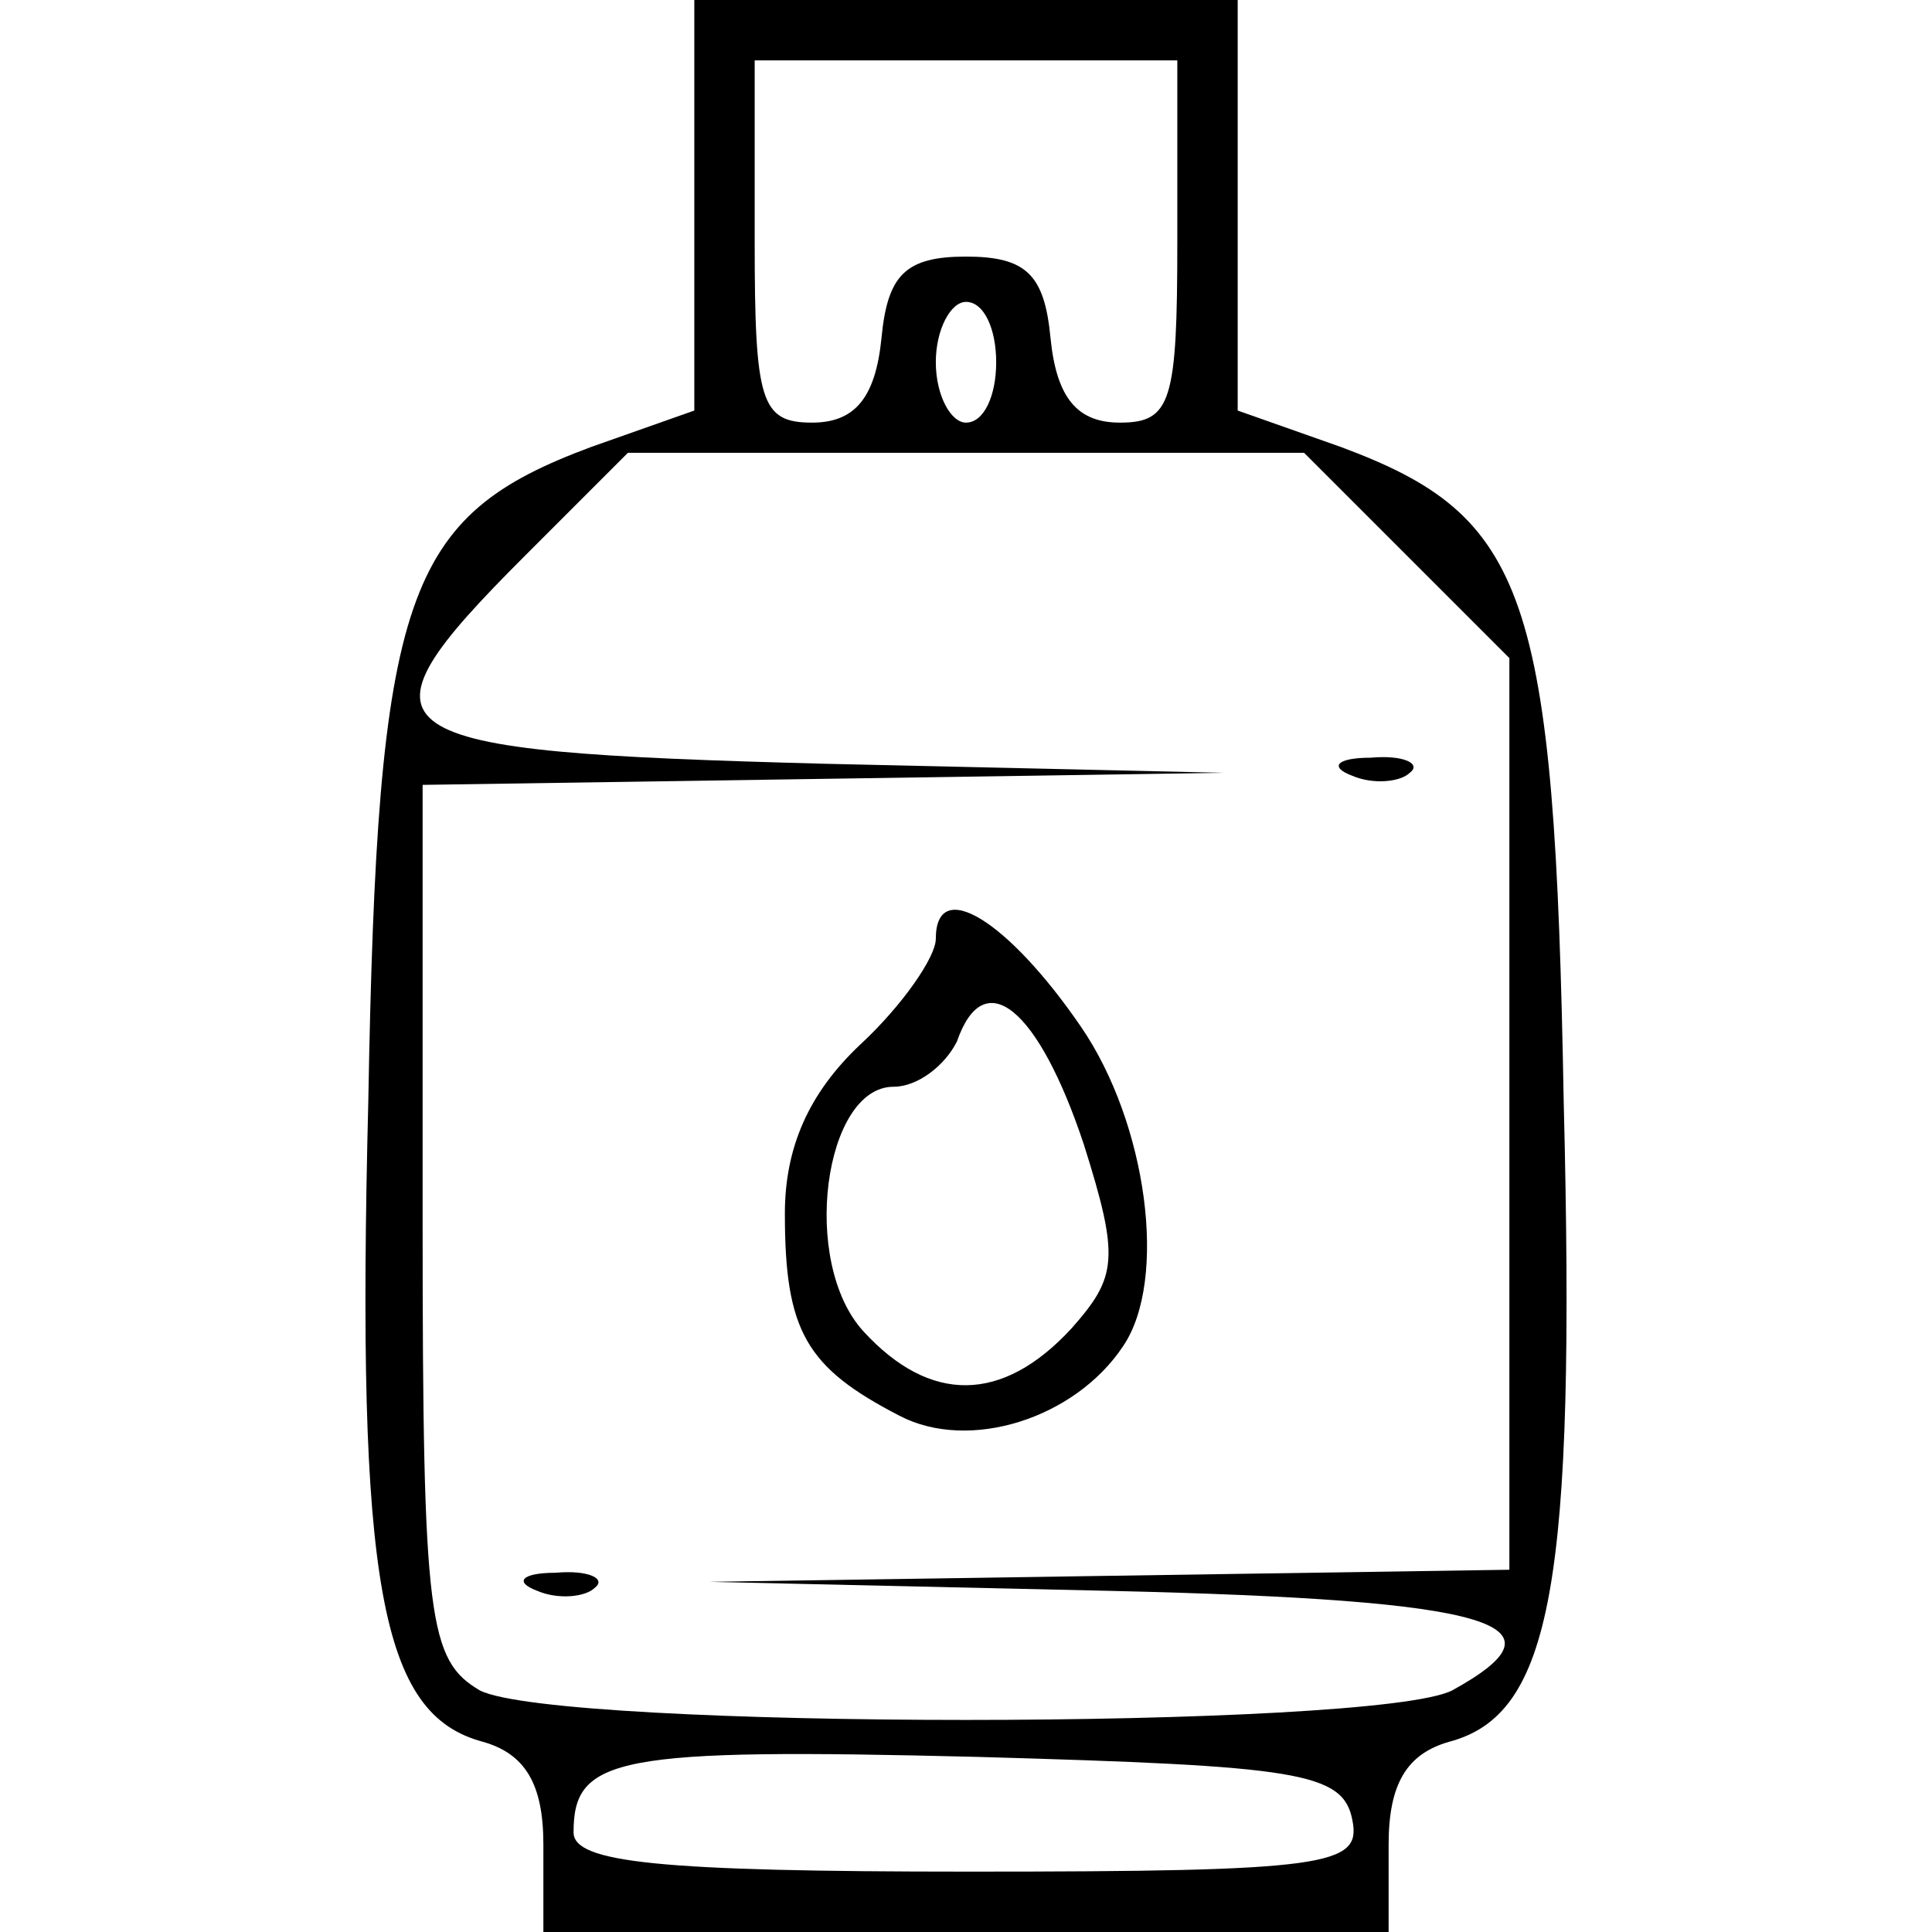 <?xml version="1.0" standalone="no"?>
<!DOCTYPE svg PUBLIC "-//W3C//DTD SVG 20010904//EN"
 "http://www.w3.org/TR/2001/REC-SVG-20010904/DTD/svg10.dtd">
<svg version="1.0" xmlns="http://www.w3.org/2000/svg"
 width="64pt" height="64pt" viewBox="0 0 64 64"
 preserveAspectRatio="xMidYMid meet">

<g transform="translate(0,64) scale(0.1,-0.1)"
fill="#000000" stroke="none">
<path d="M230 572 l0 -68 -34 -12 c-62 -23 -71 -48 -74 -217 -4 -160 4 -203
38 -212 14 -4 20 -14 20 -34 l0 -29 140 0 140 0 0 29 c0 20 6 30 20 34 34 9
42 52 38 212 -3 169 -12 194 -74 217 l-34 12 0 68 0 68 -90 0 -90 0 0 -68z
m160 -12 c0 -53 -2 -60 -19 -60 -14 0 -21 8 -23 28 -2 21 -8 27 -28 27 -20 0
-26 -6 -28 -27 -2 -20 -9 -28 -23 -28 -17 0 -19 7 -19 60 l0 60 70 0 70 0 0
-60z m-60 -40 c0 -11 -4 -20 -10 -20 -5 0 -10 9 -10 20 0 11 5 20 10 20 6 0
10 -9 10 -20z m136 -64 l34 -34 0 -151 0 -151 -132 -2 -133 -2 133 -3 c128 -3
153 -11 113 -33 -26 -13 -296 -13 -322 0 -17 10 -19 23 -19 155 l0 145 133 2
132 2 -132 3 c-151 4 -159 9 -99 69 l34 34 112 0 112 0 34 -34z m-18 -419 c3
-15 -8 -17 -127 -17 -103 0 -131 3 -131 13 0 25 14 28 134 25 106 -3 121 -5
124 -21z"/>
<path d="M448 383 c7 -3 16 -2 19 1 4 3 -2 6 -13 5 -11 0 -14 -3 -6 -6z"/>
<path d="M310 329 c0 -6 -11 -22 -25 -35 -17 -16 -25 -34 -25 -56 0 -39 7 -51
38 -67 23 -12 58 -1 74 23 15 22 8 74 -14 106 -24 35 -48 50 -48 29z m49 -68
c12 -38 11 -44 -4 -61 -23 -25 -47 -25 -69 -1 -21 23 -13 81 10 81 8 0 17 7
21 15 9 26 27 11 42 -34z"/>
<path d="M178 113 c7 -3 16 -2 19 1 4 3 -2 6 -13 5 -11 0 -14 -3 -6 -6z"/>
</g>
</svg>
